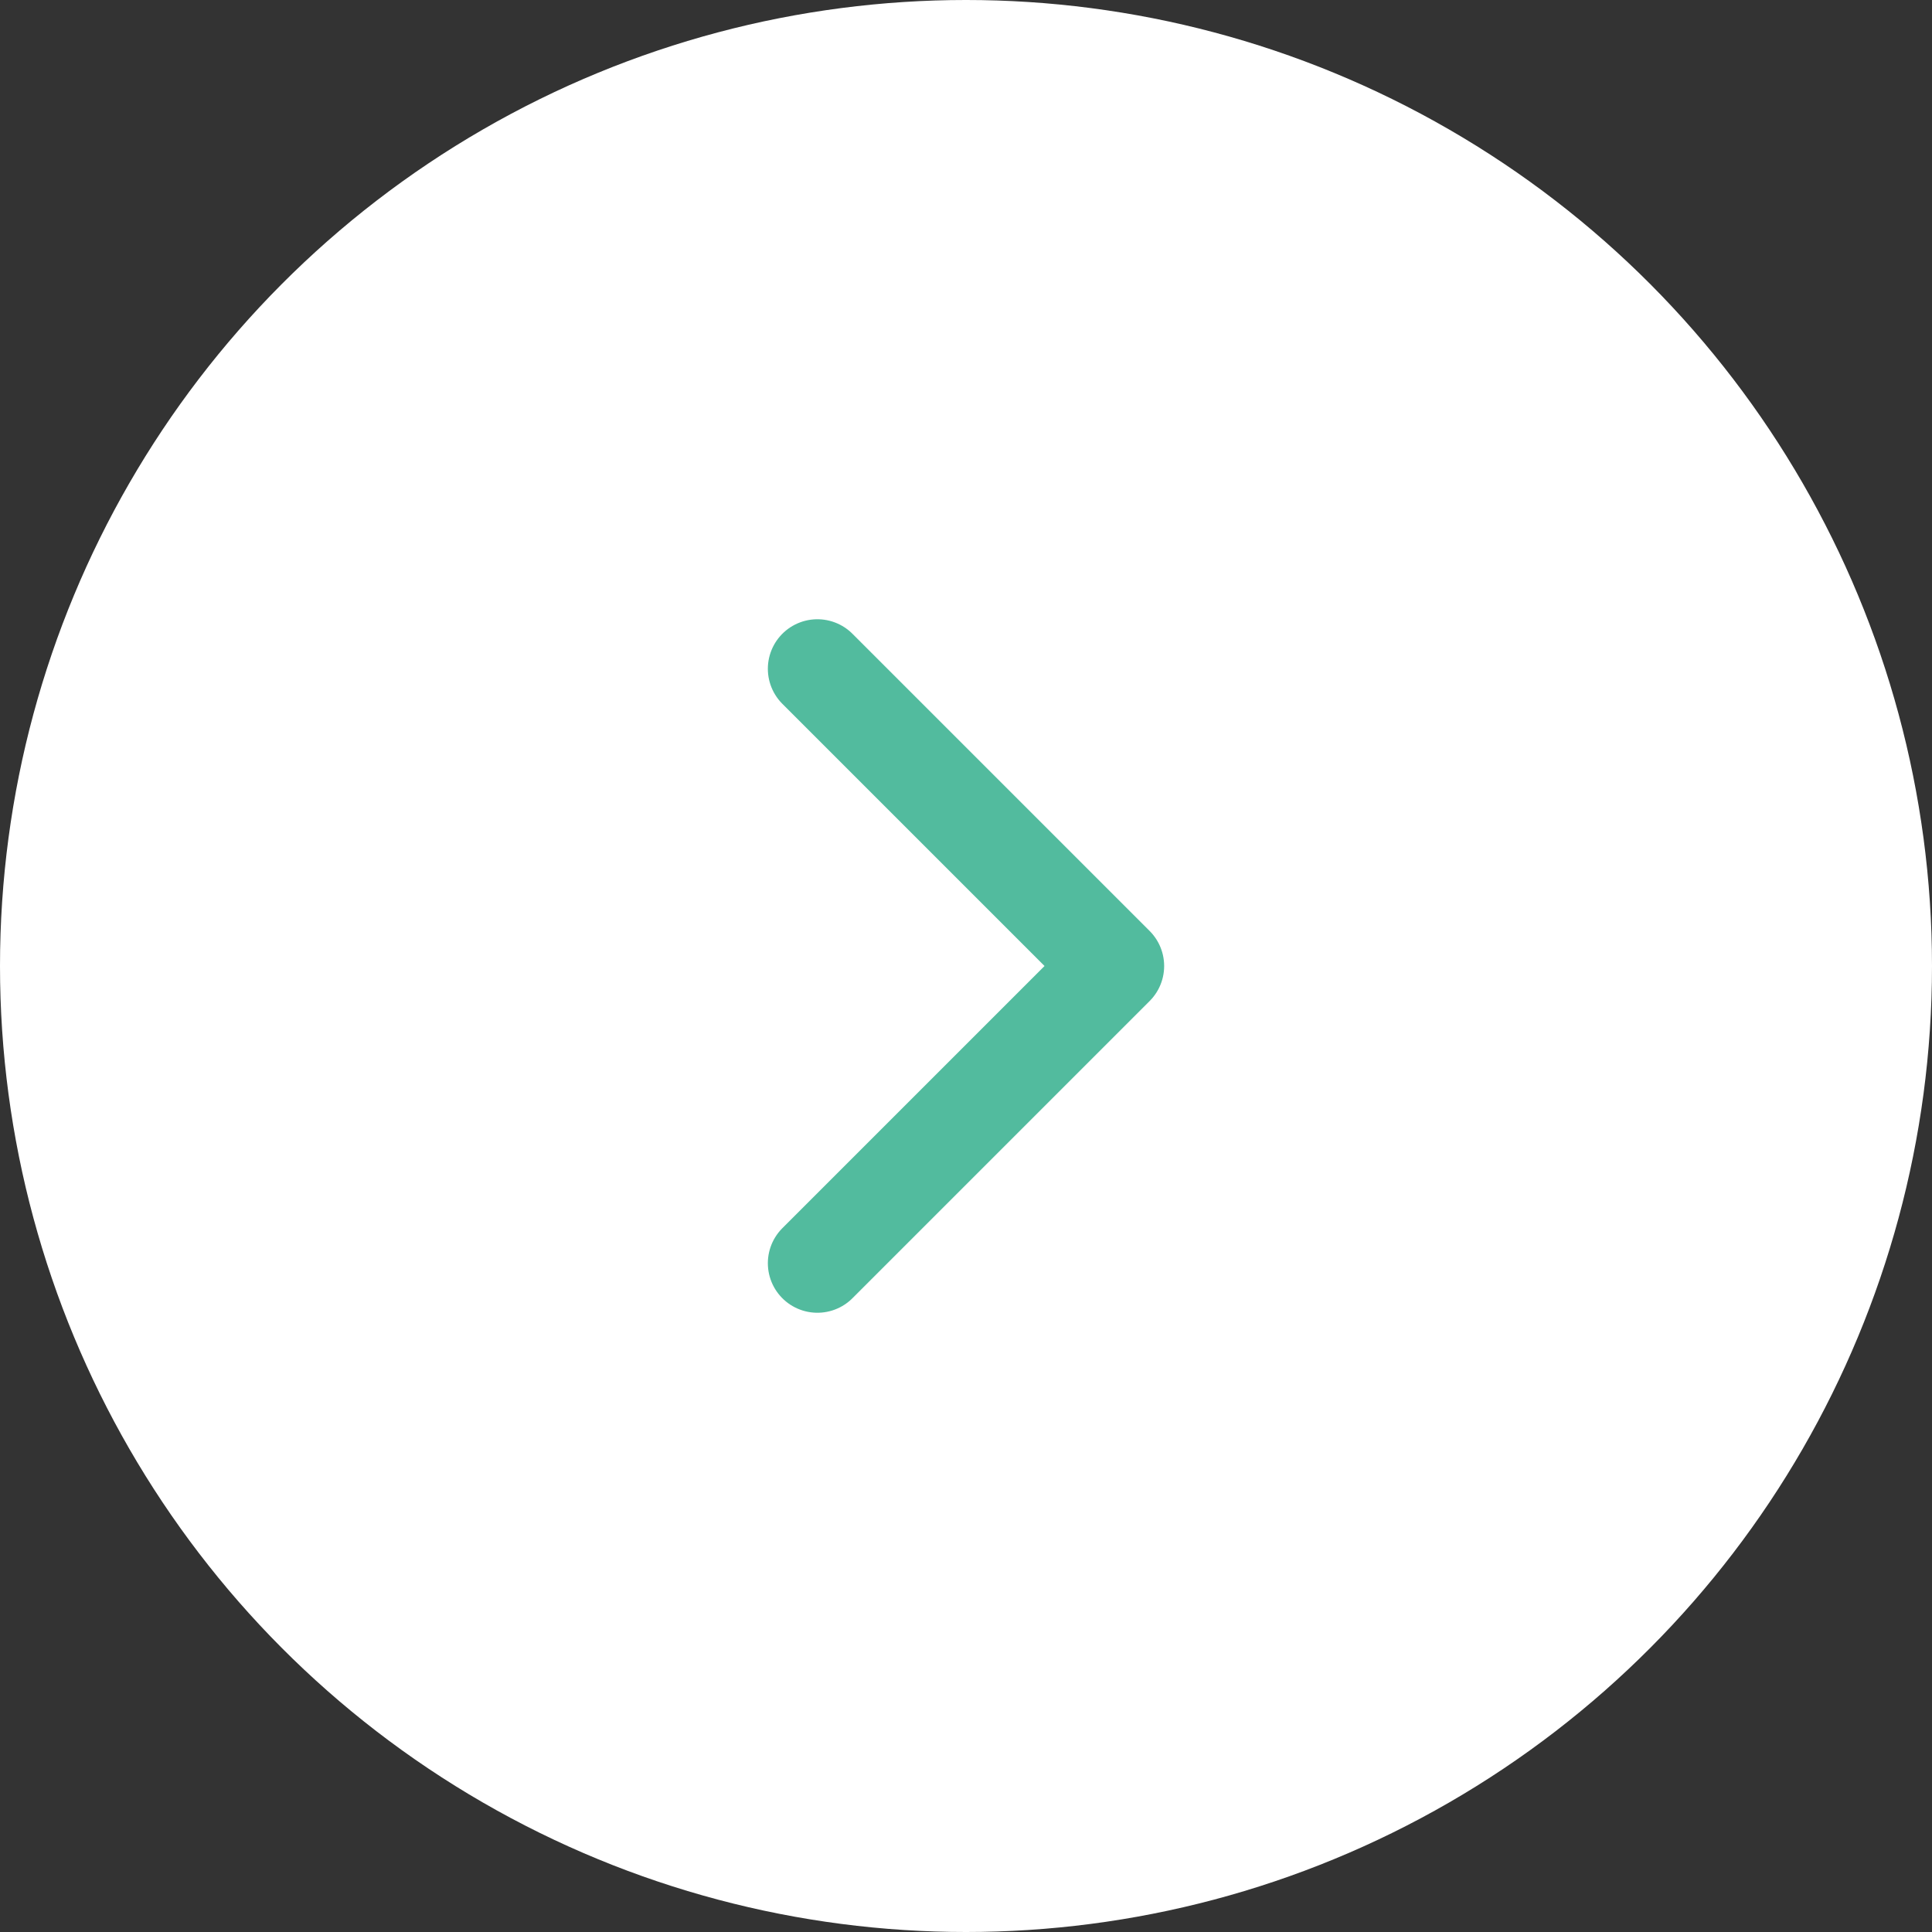 <svg width="24" height="24" viewBox="0 0 24 24" fill="none" xmlns="http://www.w3.org/2000/svg">
<rect x="0" y="0" width="24" height="24" fill="#333333" stroke="none"/>
<circle cx="12" cy="12" r="12" fill="white"/>
<path d="M10.154 8.308L13.846 12L10.154 15.692" stroke="#52BB9E" stroke-width="1.231" stroke-linecap="round" stroke-linejoin="round"/>
</svg>
